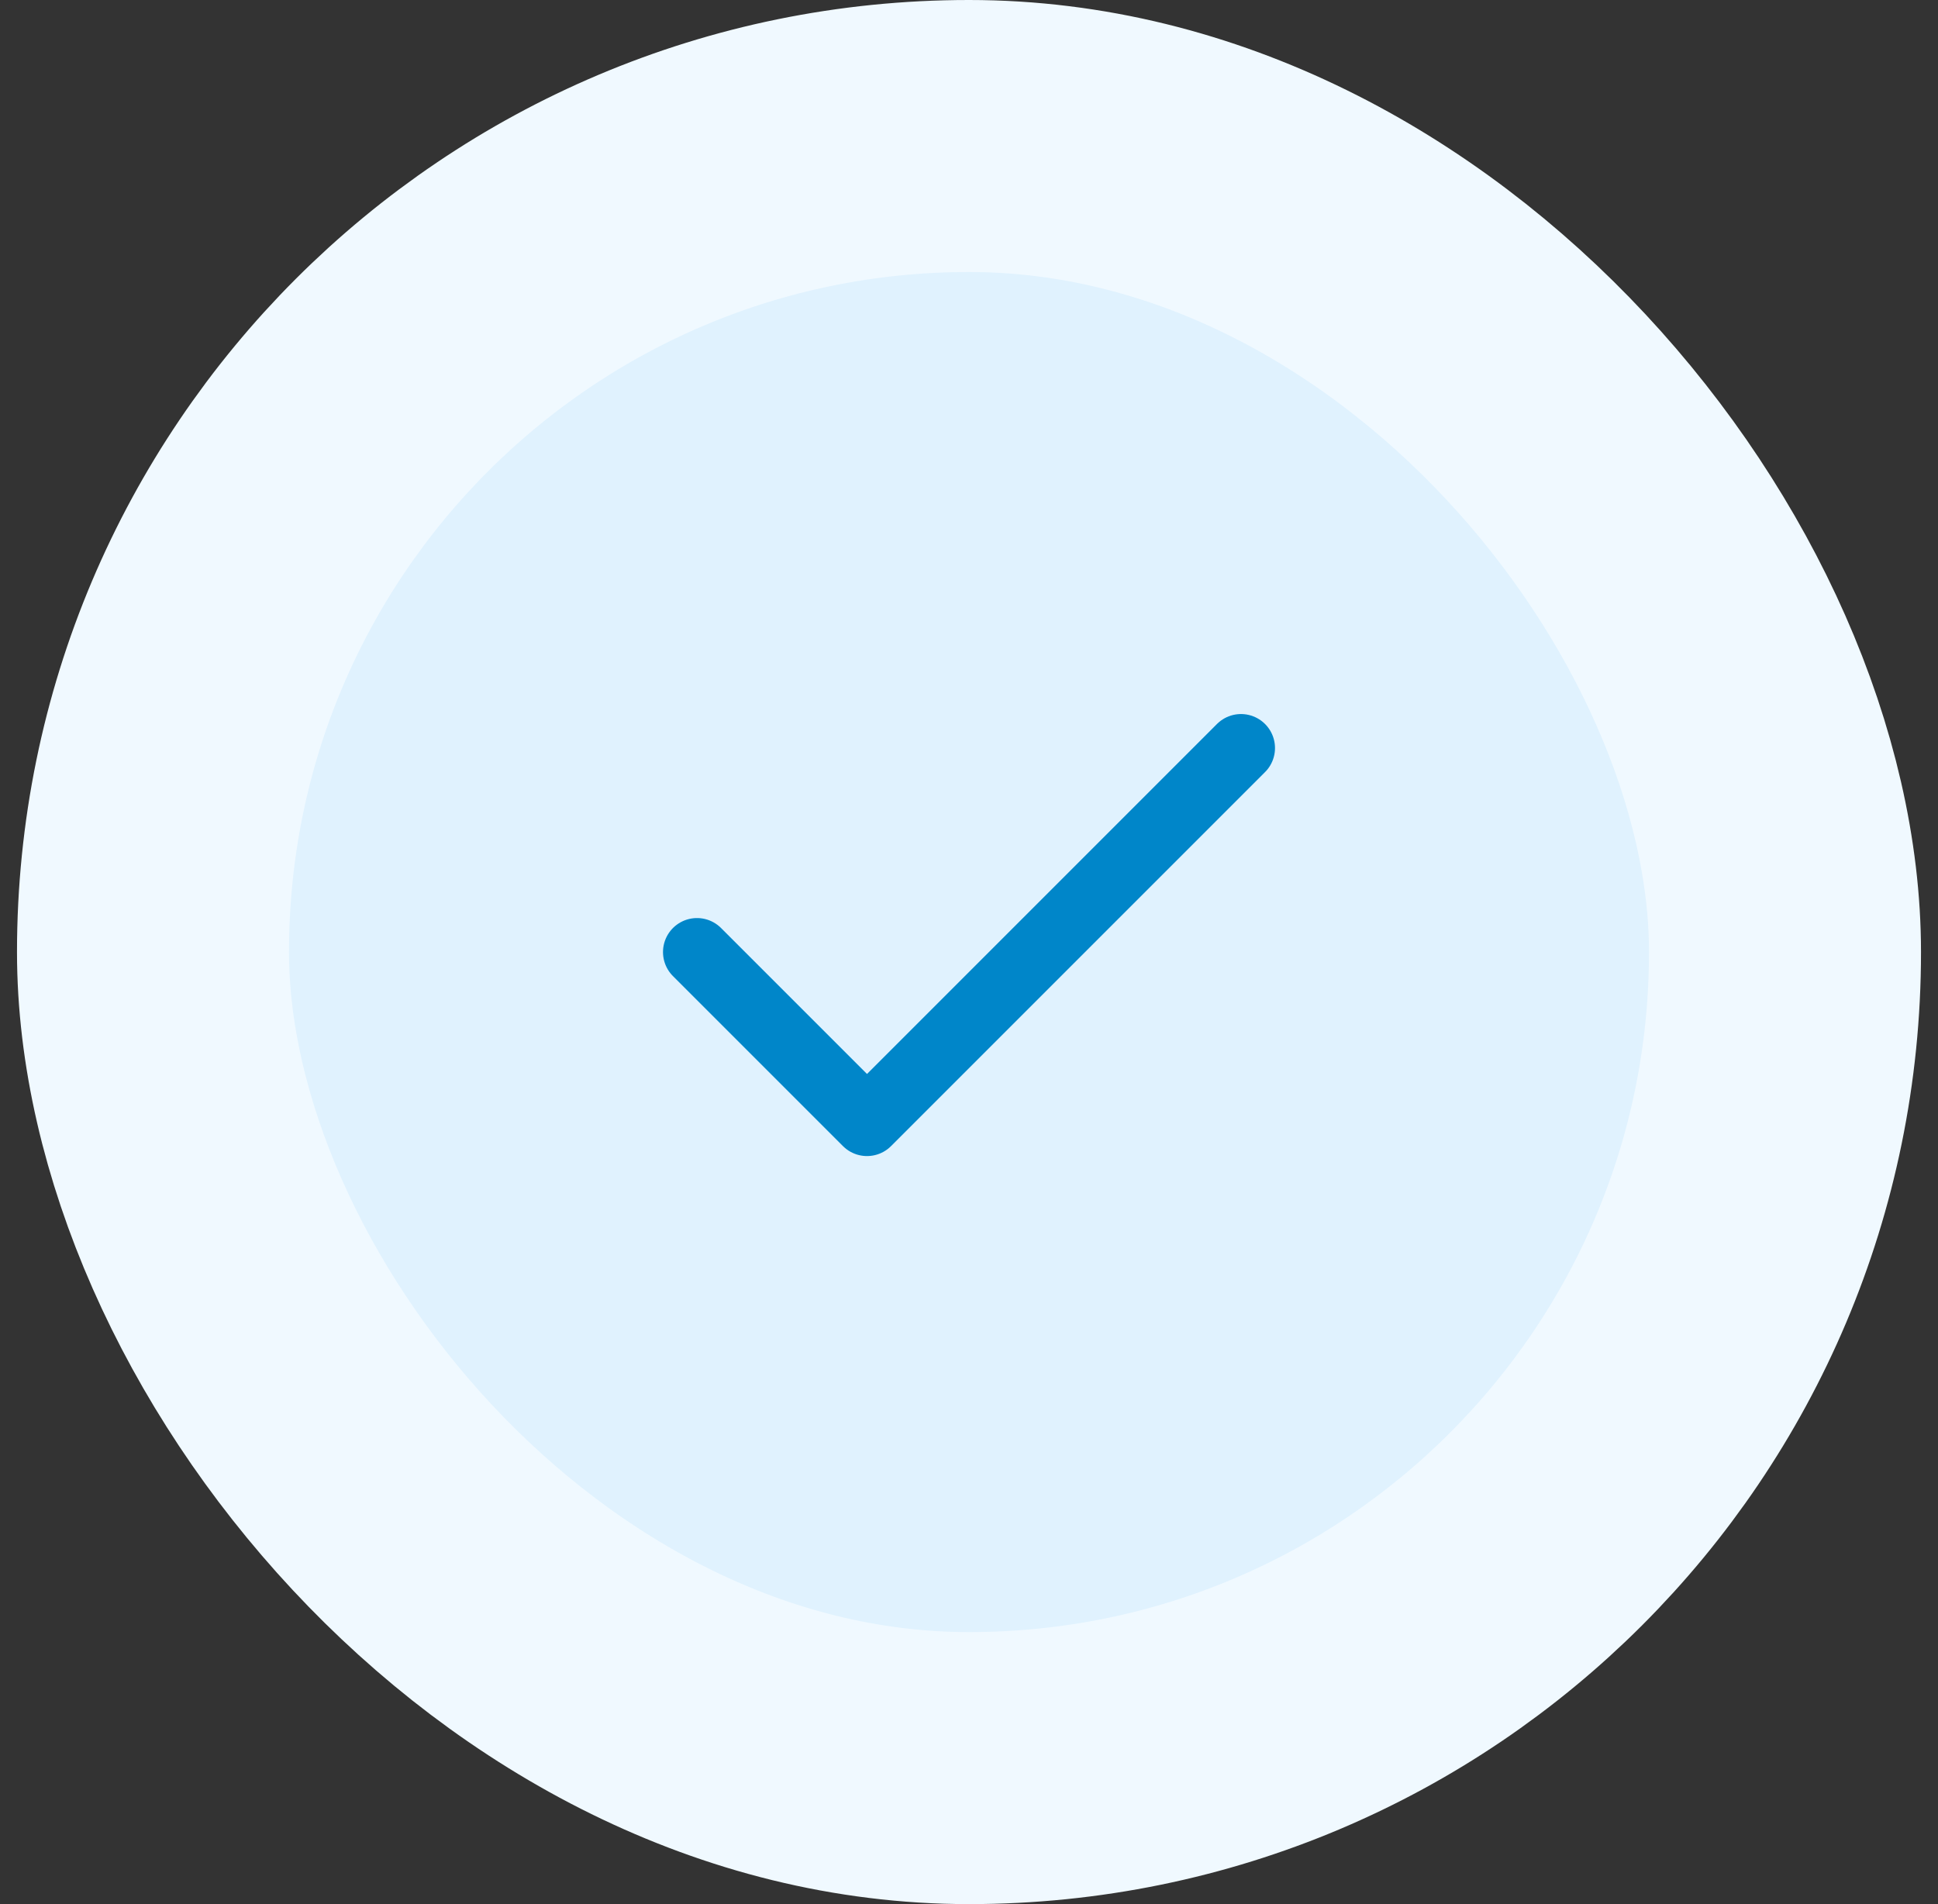 <svg width="57" height="56" viewBox="0 0 57 56" fill="none" xmlns="http://www.w3.org/2000/svg">
<rect x="0" y="0" width="57" height="56" fill="#333333" stroke="none"/>
<rect x="4.5" y="4" width="48" height="48" rx="24" fill="#E0F2FE"/>
<rect x="4.5" y="4" width="48" height="48" rx="24" stroke="#F0F9FF" stroke-width="8"/>
<path d="M36.5 22L25.5 33L20.5 28" stroke="#0086C9" stroke-width="2" stroke-linecap="round" stroke-linejoin="round"/>
</svg>
